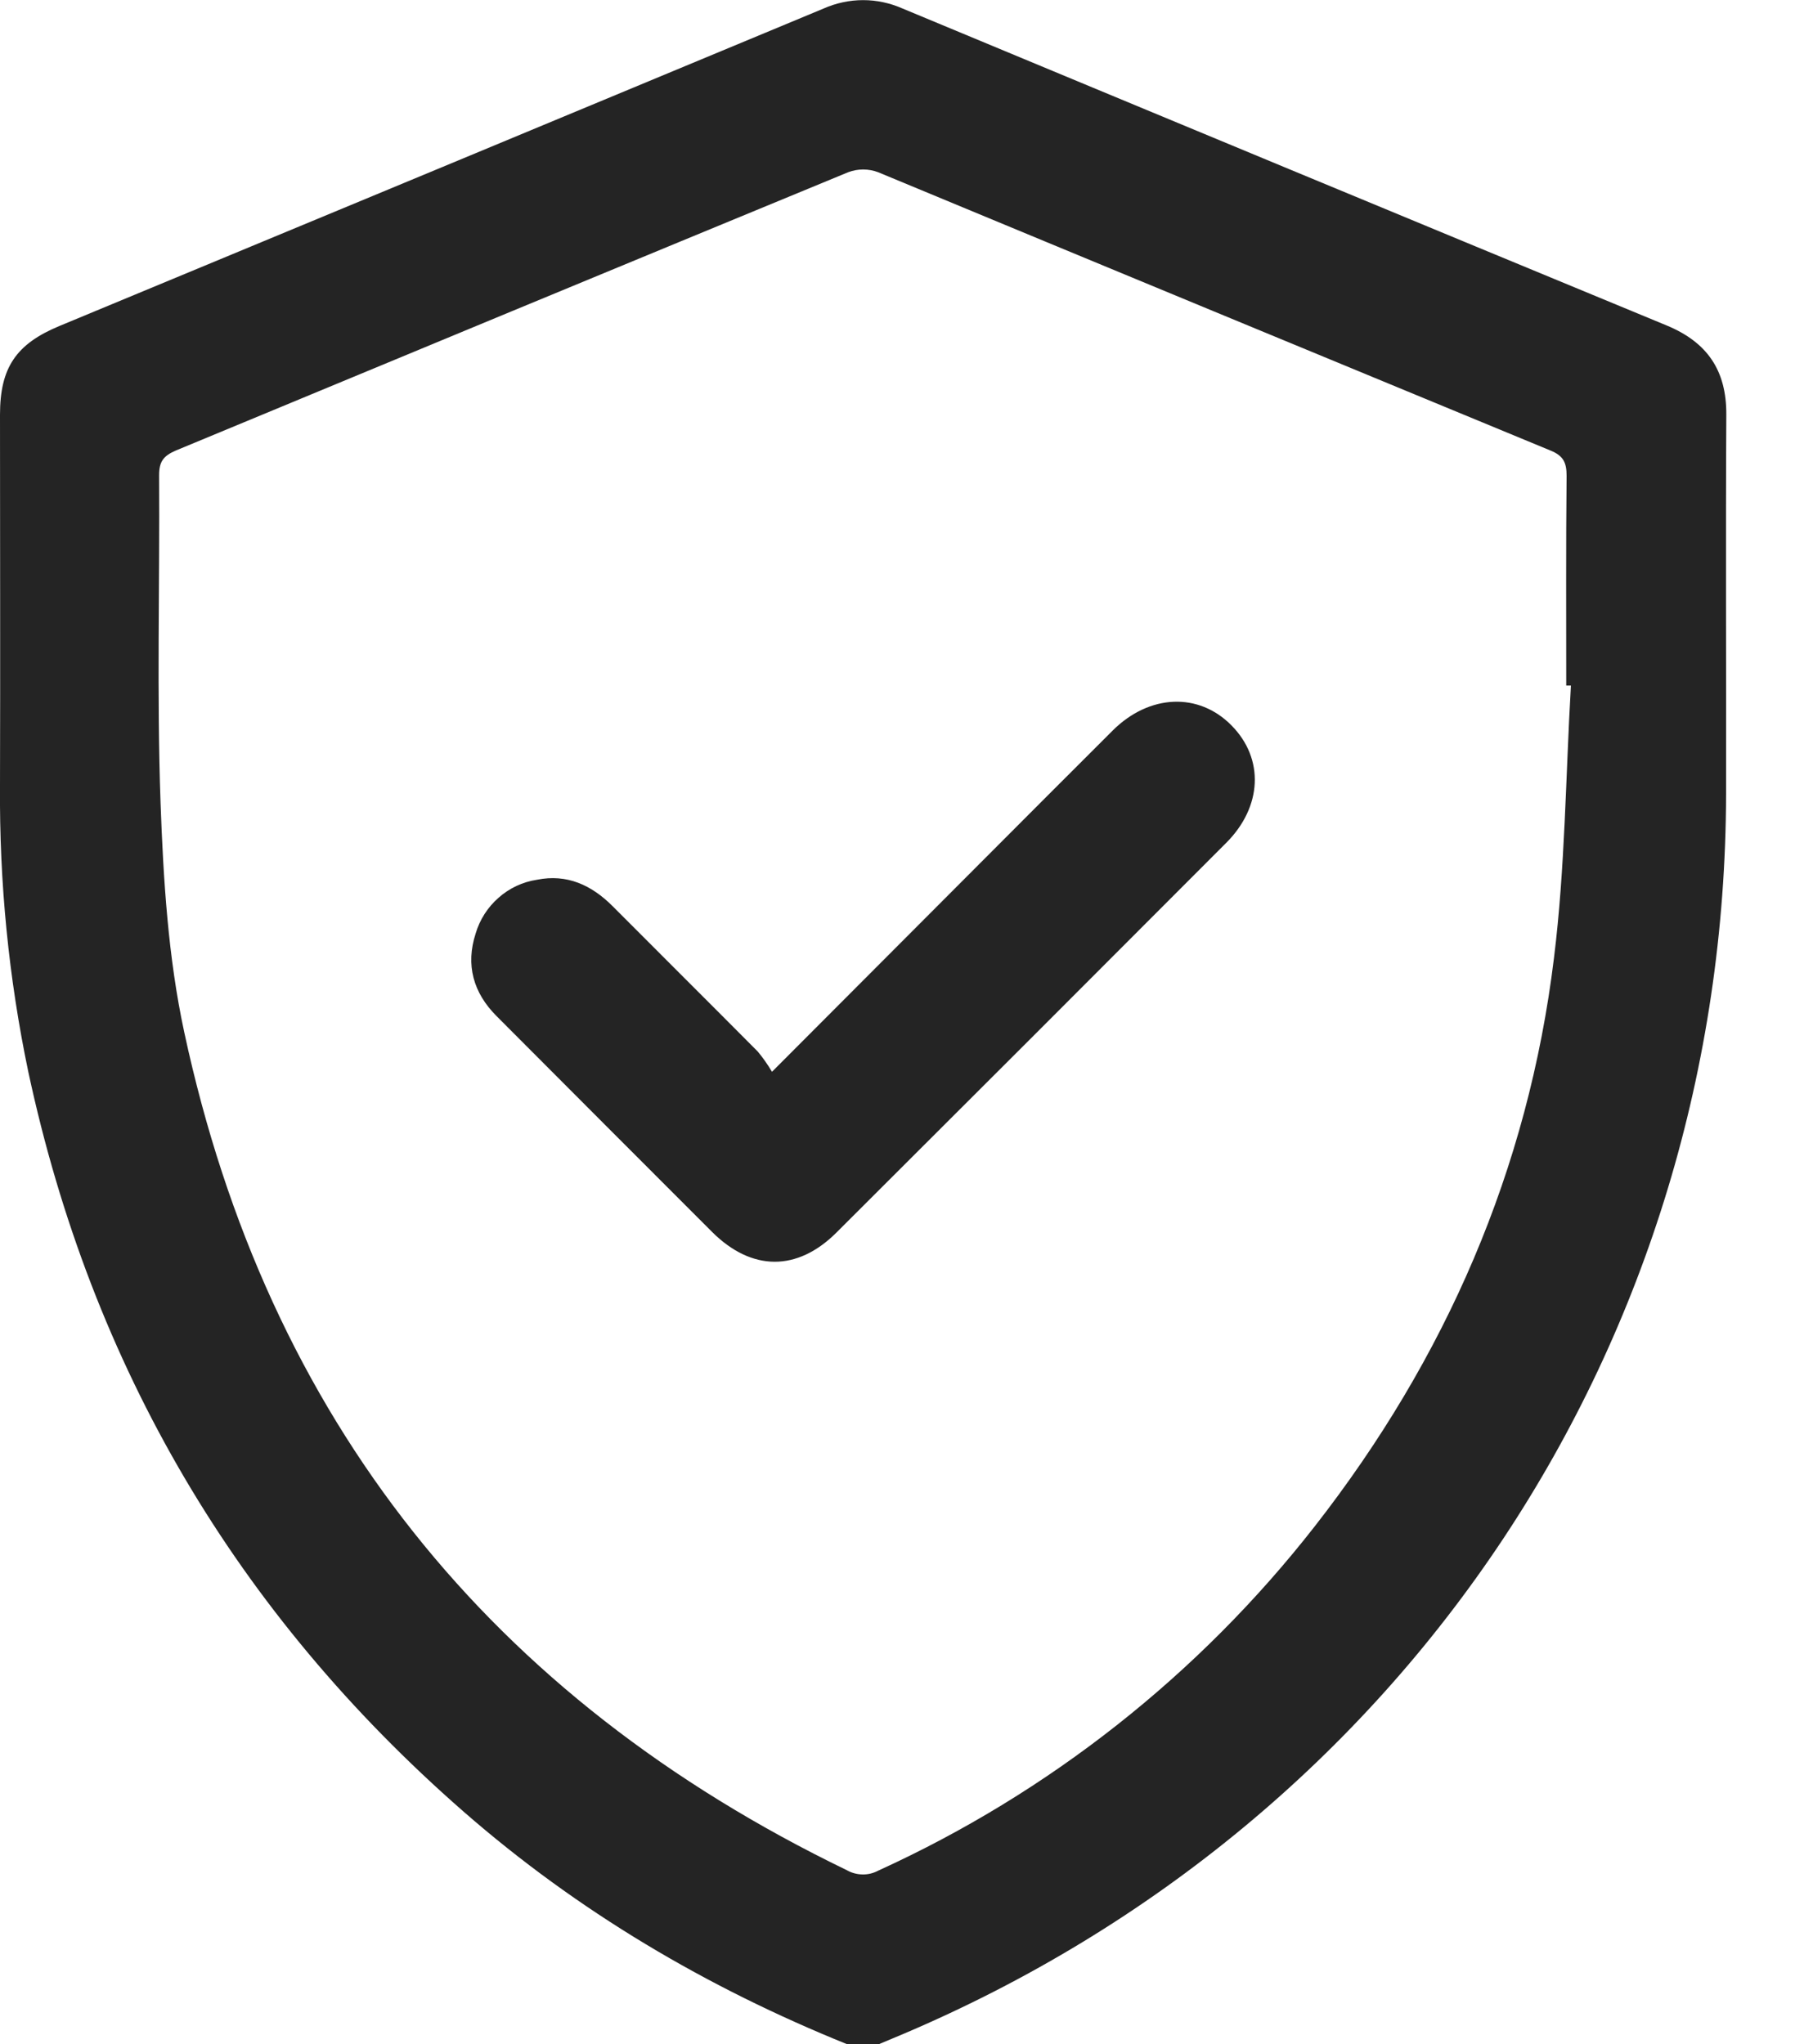 <svg width="15" height="17" viewBox="0 0 15 17" fill="none" xmlns="http://www.w3.org/2000/svg">
<path d="M7.044 17C5.876 16.528 4.804 15.895 3.854 15.065C1.967 13.415 0.761 11.365 0.235 8.912C0.072 8.132 -0.006 7.336 -3.469e-06 6.539C0.003 5.509 -3.469e-06 4.479 -3.469e-06 3.449C-3.469e-06 3.058 0.133 2.861 0.494 2.711C2.613 1.832 4.731 0.952 6.848 0.071C6.952 0.025 7.063 0.001 7.177 0.001C7.29 0.001 7.401 0.025 7.505 0.071C9.622 0.952 11.74 1.831 13.859 2.707C14.197 2.847 14.356 3.082 14.354 3.448C14.348 4.5 14.354 5.552 14.352 6.604C14.343 11.152 11.696 15.139 7.507 16.916L7.309 16.999L7.044 17ZM13.062 5.701H13.023C13.023 5.119 13.02 4.538 13.026 3.957C13.026 3.849 13.001 3.791 12.893 3.747C11.029 2.977 9.165 2.206 7.301 1.432C7.221 1.402 7.133 1.402 7.053 1.432C5.189 2.201 3.325 2.973 1.461 3.747C1.358 3.792 1.323 3.839 1.323 3.952C1.329 4.86 1.303 5.769 1.335 6.676C1.358 7.314 1.398 7.963 1.532 8.584C2.224 11.803 4.079 14.119 7.04 15.552C7.08 15.575 7.125 15.587 7.171 15.588C7.217 15.589 7.262 15.578 7.303 15.556C8.725 14.908 9.97 13.925 10.932 12.693C12.021 11.298 12.707 9.724 12.921 7.967C13.014 7.218 13.018 6.457 13.062 5.701Z" fill="#242424"/>
<path d="M6.419 8.913C7.012 8.317 7.564 7.767 8.115 7.213C8.494 6.833 8.873 6.453 9.253 6.074C9.557 5.772 9.967 5.755 10.24 6.033C10.514 6.31 10.495 6.71 10.196 7.009C9.118 8.09 8.038 9.17 6.956 10.249C6.629 10.576 6.25 10.573 5.921 10.245C5.323 9.647 4.725 9.048 4.127 8.448C3.936 8.256 3.87 8.025 3.955 7.763C3.989 7.648 4.055 7.545 4.145 7.466C4.235 7.386 4.346 7.334 4.465 7.316C4.714 7.266 4.918 7.36 5.093 7.535C5.495 7.939 5.9 8.341 6.301 8.745C6.345 8.798 6.384 8.854 6.419 8.913Z" fill="#242424"/>
</svg>
